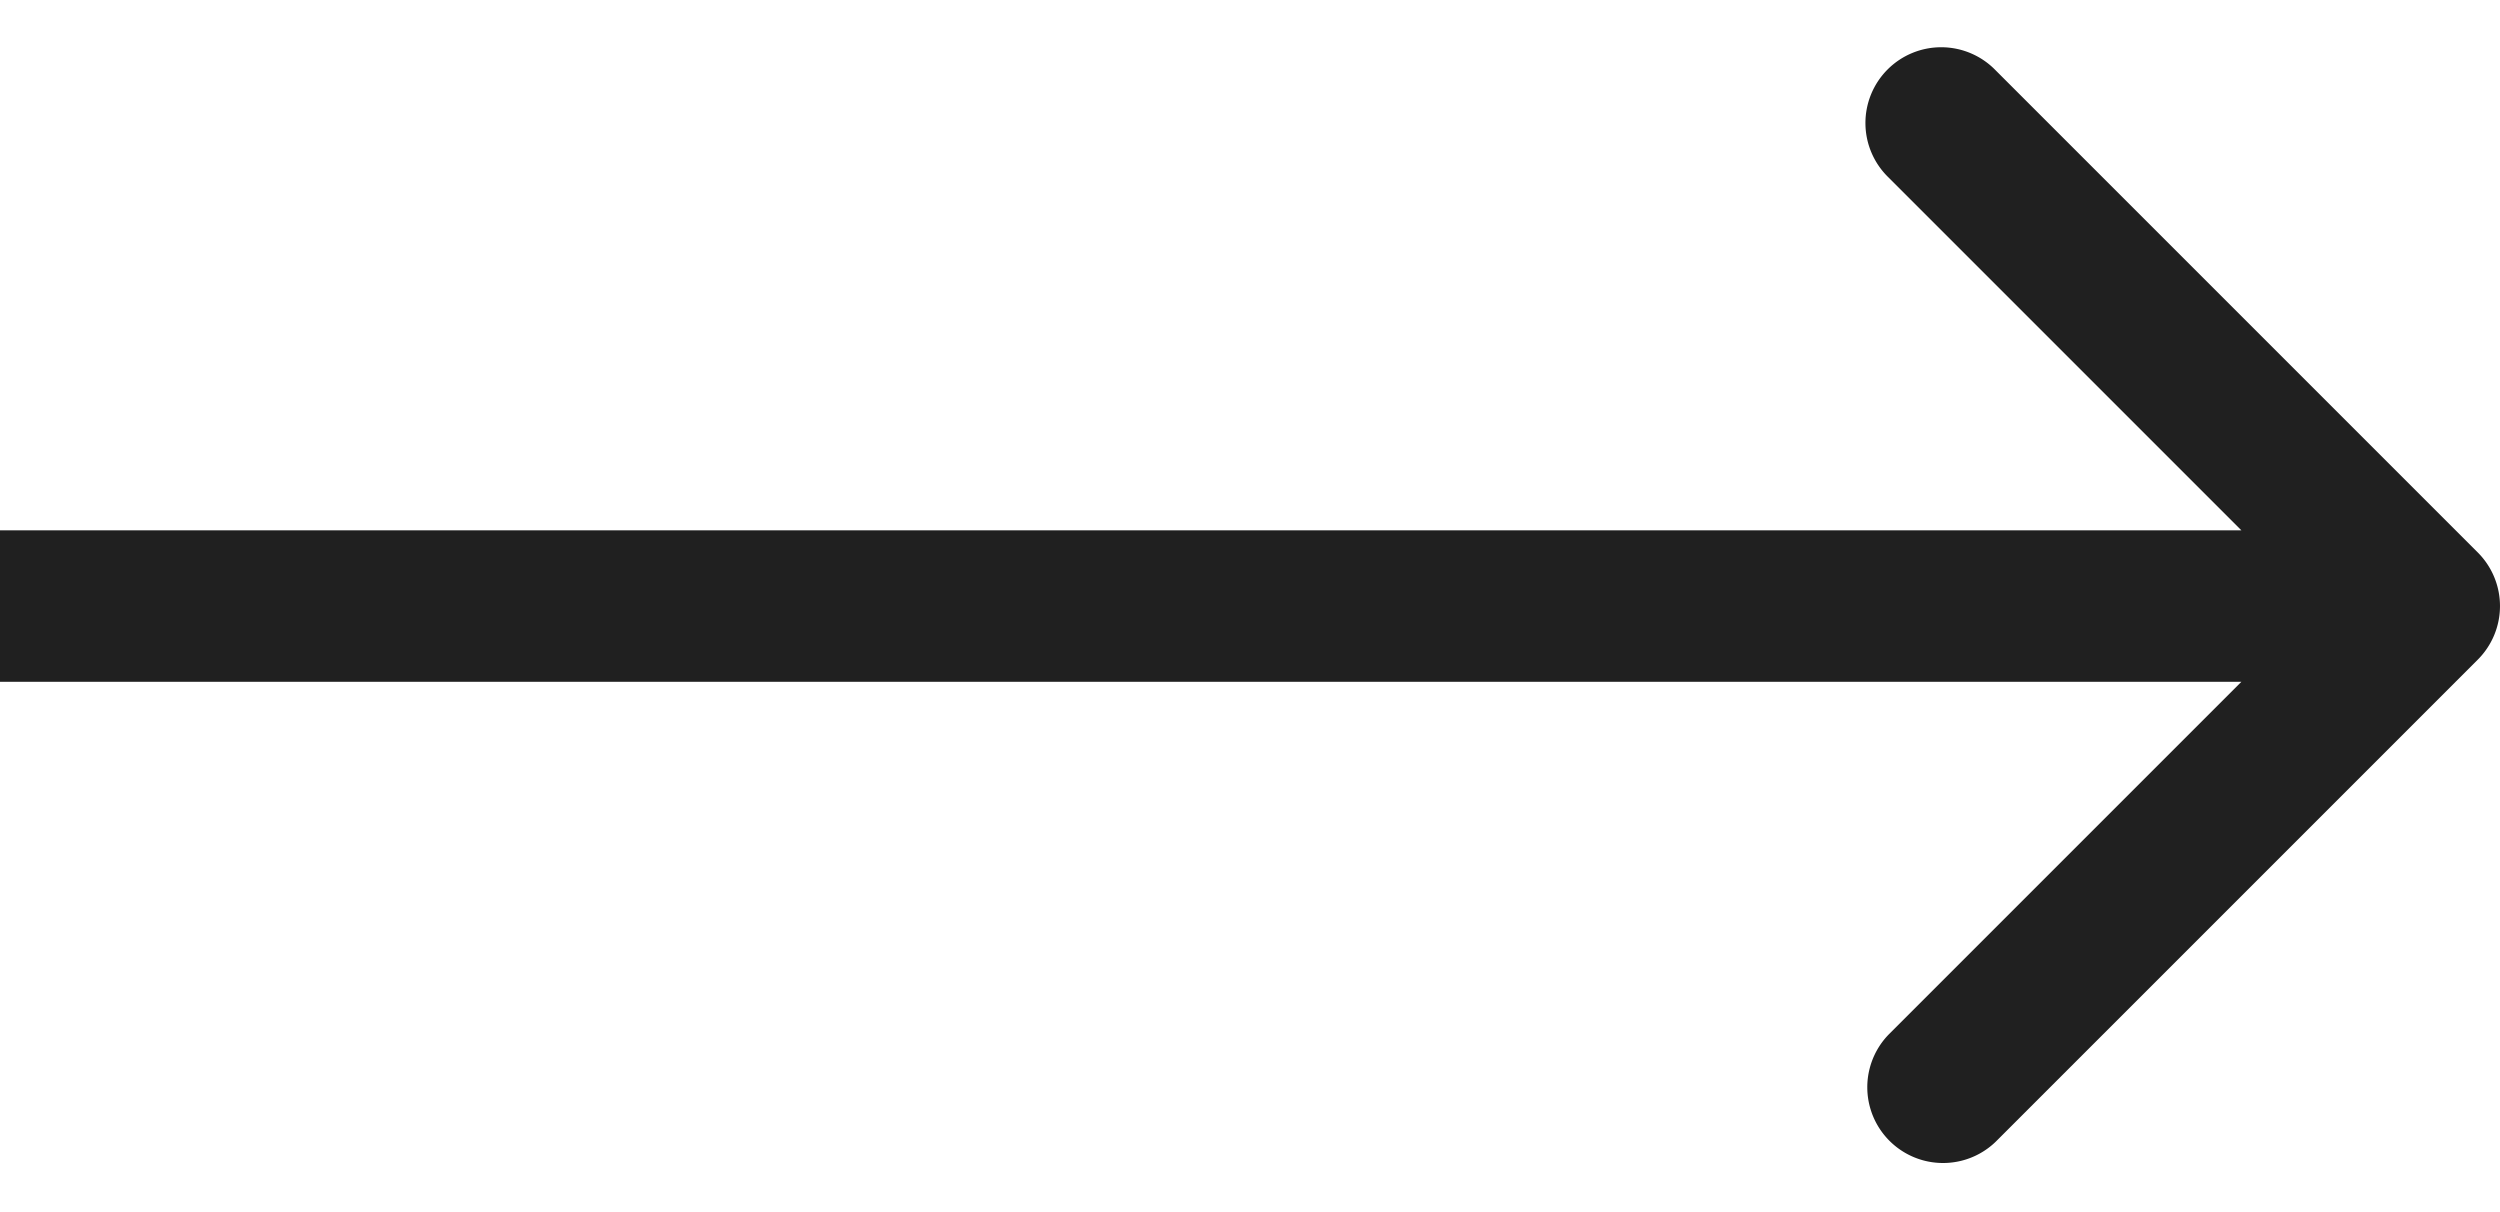 <svg width="33" height="16" viewBox="0 0 33 16" fill="none" xmlns="http://www.w3.org/2000/svg"><path d="M32.707 8.707a1 1 0 0 0 0-1.414L26.343.929a1 1 0 1 0-1.414 1.414L30.586 8l-5.657 5.657a1 1 0 0 0 1.414 1.414l6.364-6.364zM0 9h32V7H0v2z" fill="#202020"/></svg>